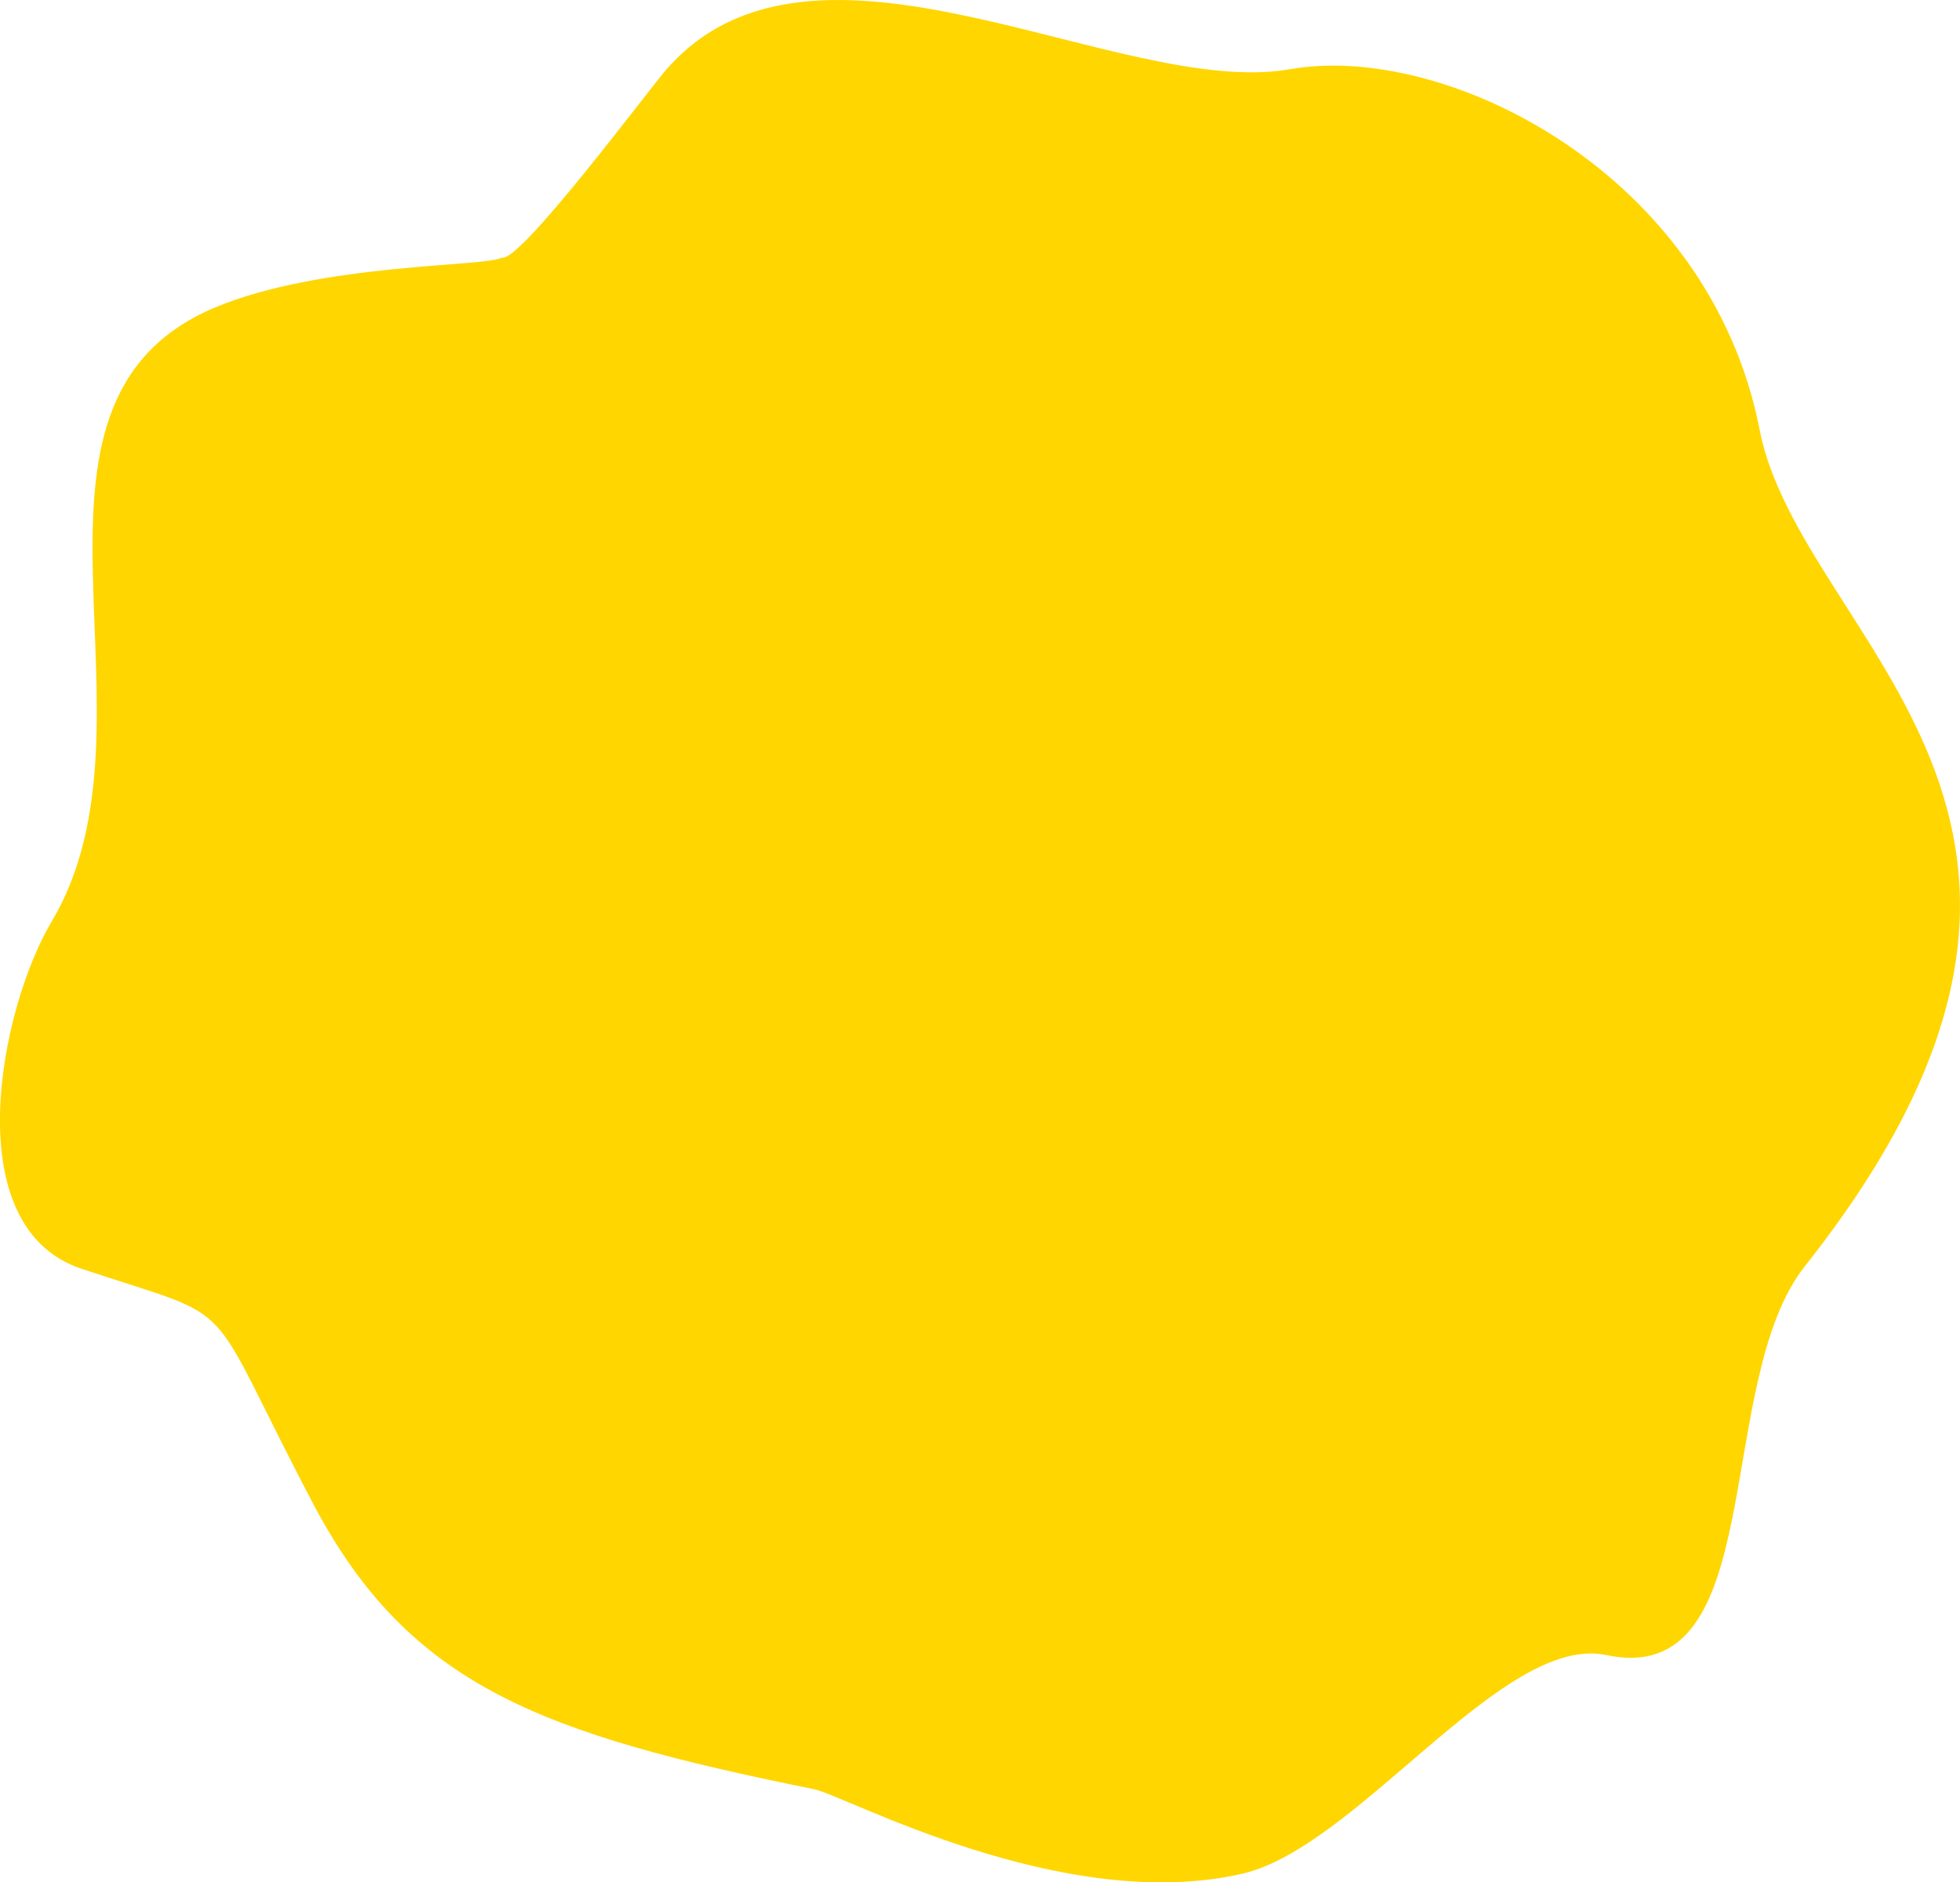 <svg xmlns="http://www.w3.org/2000/svg" xmlns:xlink="http://www.w3.org/1999/xlink" width="122.282" height="117.412" viewBox="0 0 122.282 117.412"><defs><clipPath id="clip-path"><rect id="Rectangle_542" data-name="Rectangle 542" width="122.282" height="117.412" fill="#ffd600"></rect></clipPath></defs><g id="Group_1148" data-name="Group 1148" transform="translate(0 0)"><g id="Group_1094" data-name="Group 1094" transform="translate(0 0)" clip-path="url(#clip-path)"><path id="Path_1503" data-name="Path 1503" d="M109.782,26.8C106.651,10.8,90.2,2.594,80.469,4.32,69.826,6.168,50.842-6.264,41.59,4.32,40.535,5.5,32.36,16.527,31.283,16.069c-.816.582-11.225.312-17.915,3.129C-.767,25.2,10.685,44.914,3.236,57.463-.019,62.909-2.74,76.542,5.085,79.141c10.286,3.423,7.389,1.246,14.514,14.771,5.985,11.26,14.189,14.252,31.178,17.688,1.893.357,15.511,7.86,26.738,5.271,7.214-1.675,16.26-15.011,22.7-13.635,10.258,2.17,6.6-16.946,12.389-24.254,22.108-27.922-.225-38.891-2.824-52.176" transform="translate(-0.001 0)" fill="#ffd600" fill-rule="evenodd"></path></g></g></svg>